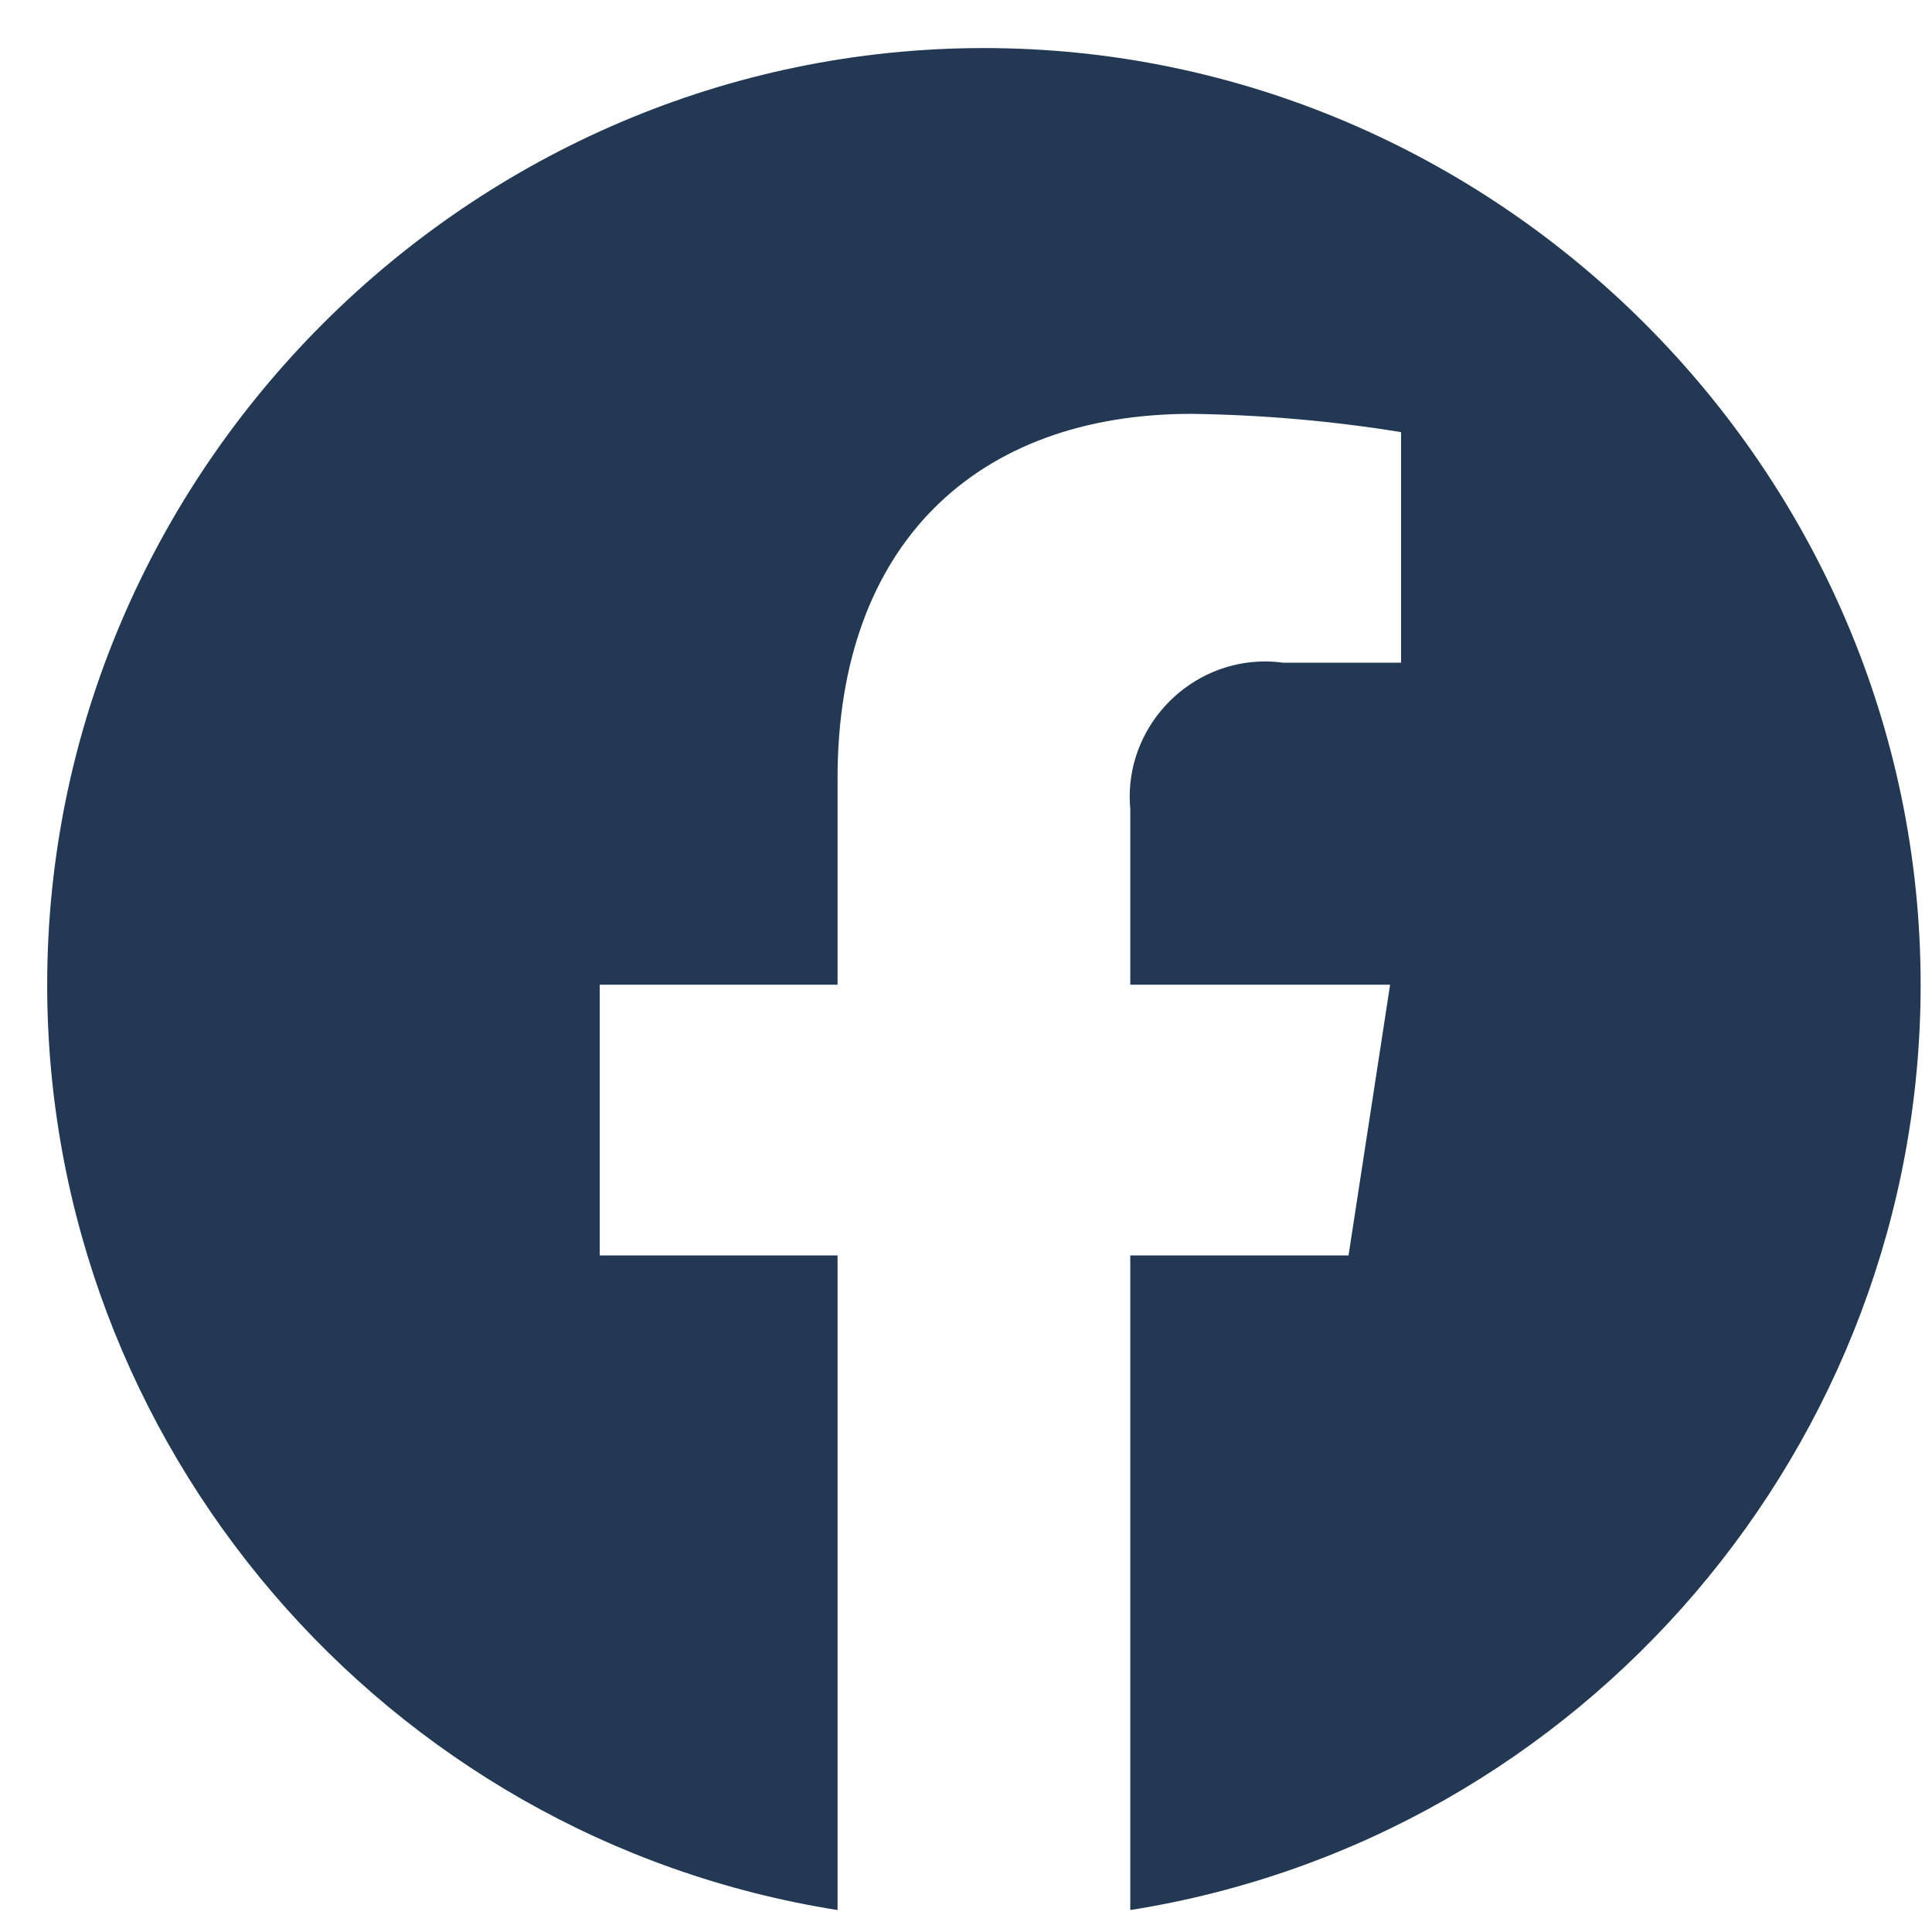 <?xml version="1.0" encoding="UTF-8" standalone="no"?><!DOCTYPE svg PUBLIC "-//W3C//DTD SVG 1.1//EN" "http://www.w3.org/Graphics/SVG/1.1/DTD/svg11.dtd"><svg width="100%" height="100%" viewBox="0 0 33 33" version="1.1" xmlns="http://www.w3.org/2000/svg" xmlns:xlink="http://www.w3.org/1999/xlink" xml:space="preserve" xmlns:serif="http://www.serif.com/" style="fill-rule:evenodd;clip-rule:evenodd;stroke-linejoin:round;stroke-miterlimit:2;"><path d="M32.806,16.819c-0.002,-8.777 -7.224,-15.998 -16,-15.998c-8.778,0 -16,7.223 -16,16c0,7.838 5.759,14.579 13.5,15.804l0,-11.181l-4.062,0l0,-4.625l4.062,0l0,-3.525c0,-4.01 2.389,-6.225 6.043,-6.225c1.2,0.016 2.397,0.12 3.582,0.312l0,3.938l-2.018,0c-0.101,-0.014 -0.203,-0.021 -0.305,-0.021c-1.268,0 -2.312,1.044 -2.312,2.312c0,0.07 0.004,0.139 0.01,0.209l0,3l4.438,0l-0.71,4.625l-3.728,0l0,11.181c7.742,-1.225 13.501,-7.968 13.5,-15.806Z" style="fill:#223853;fill-rule:nonzero;"/></svg>